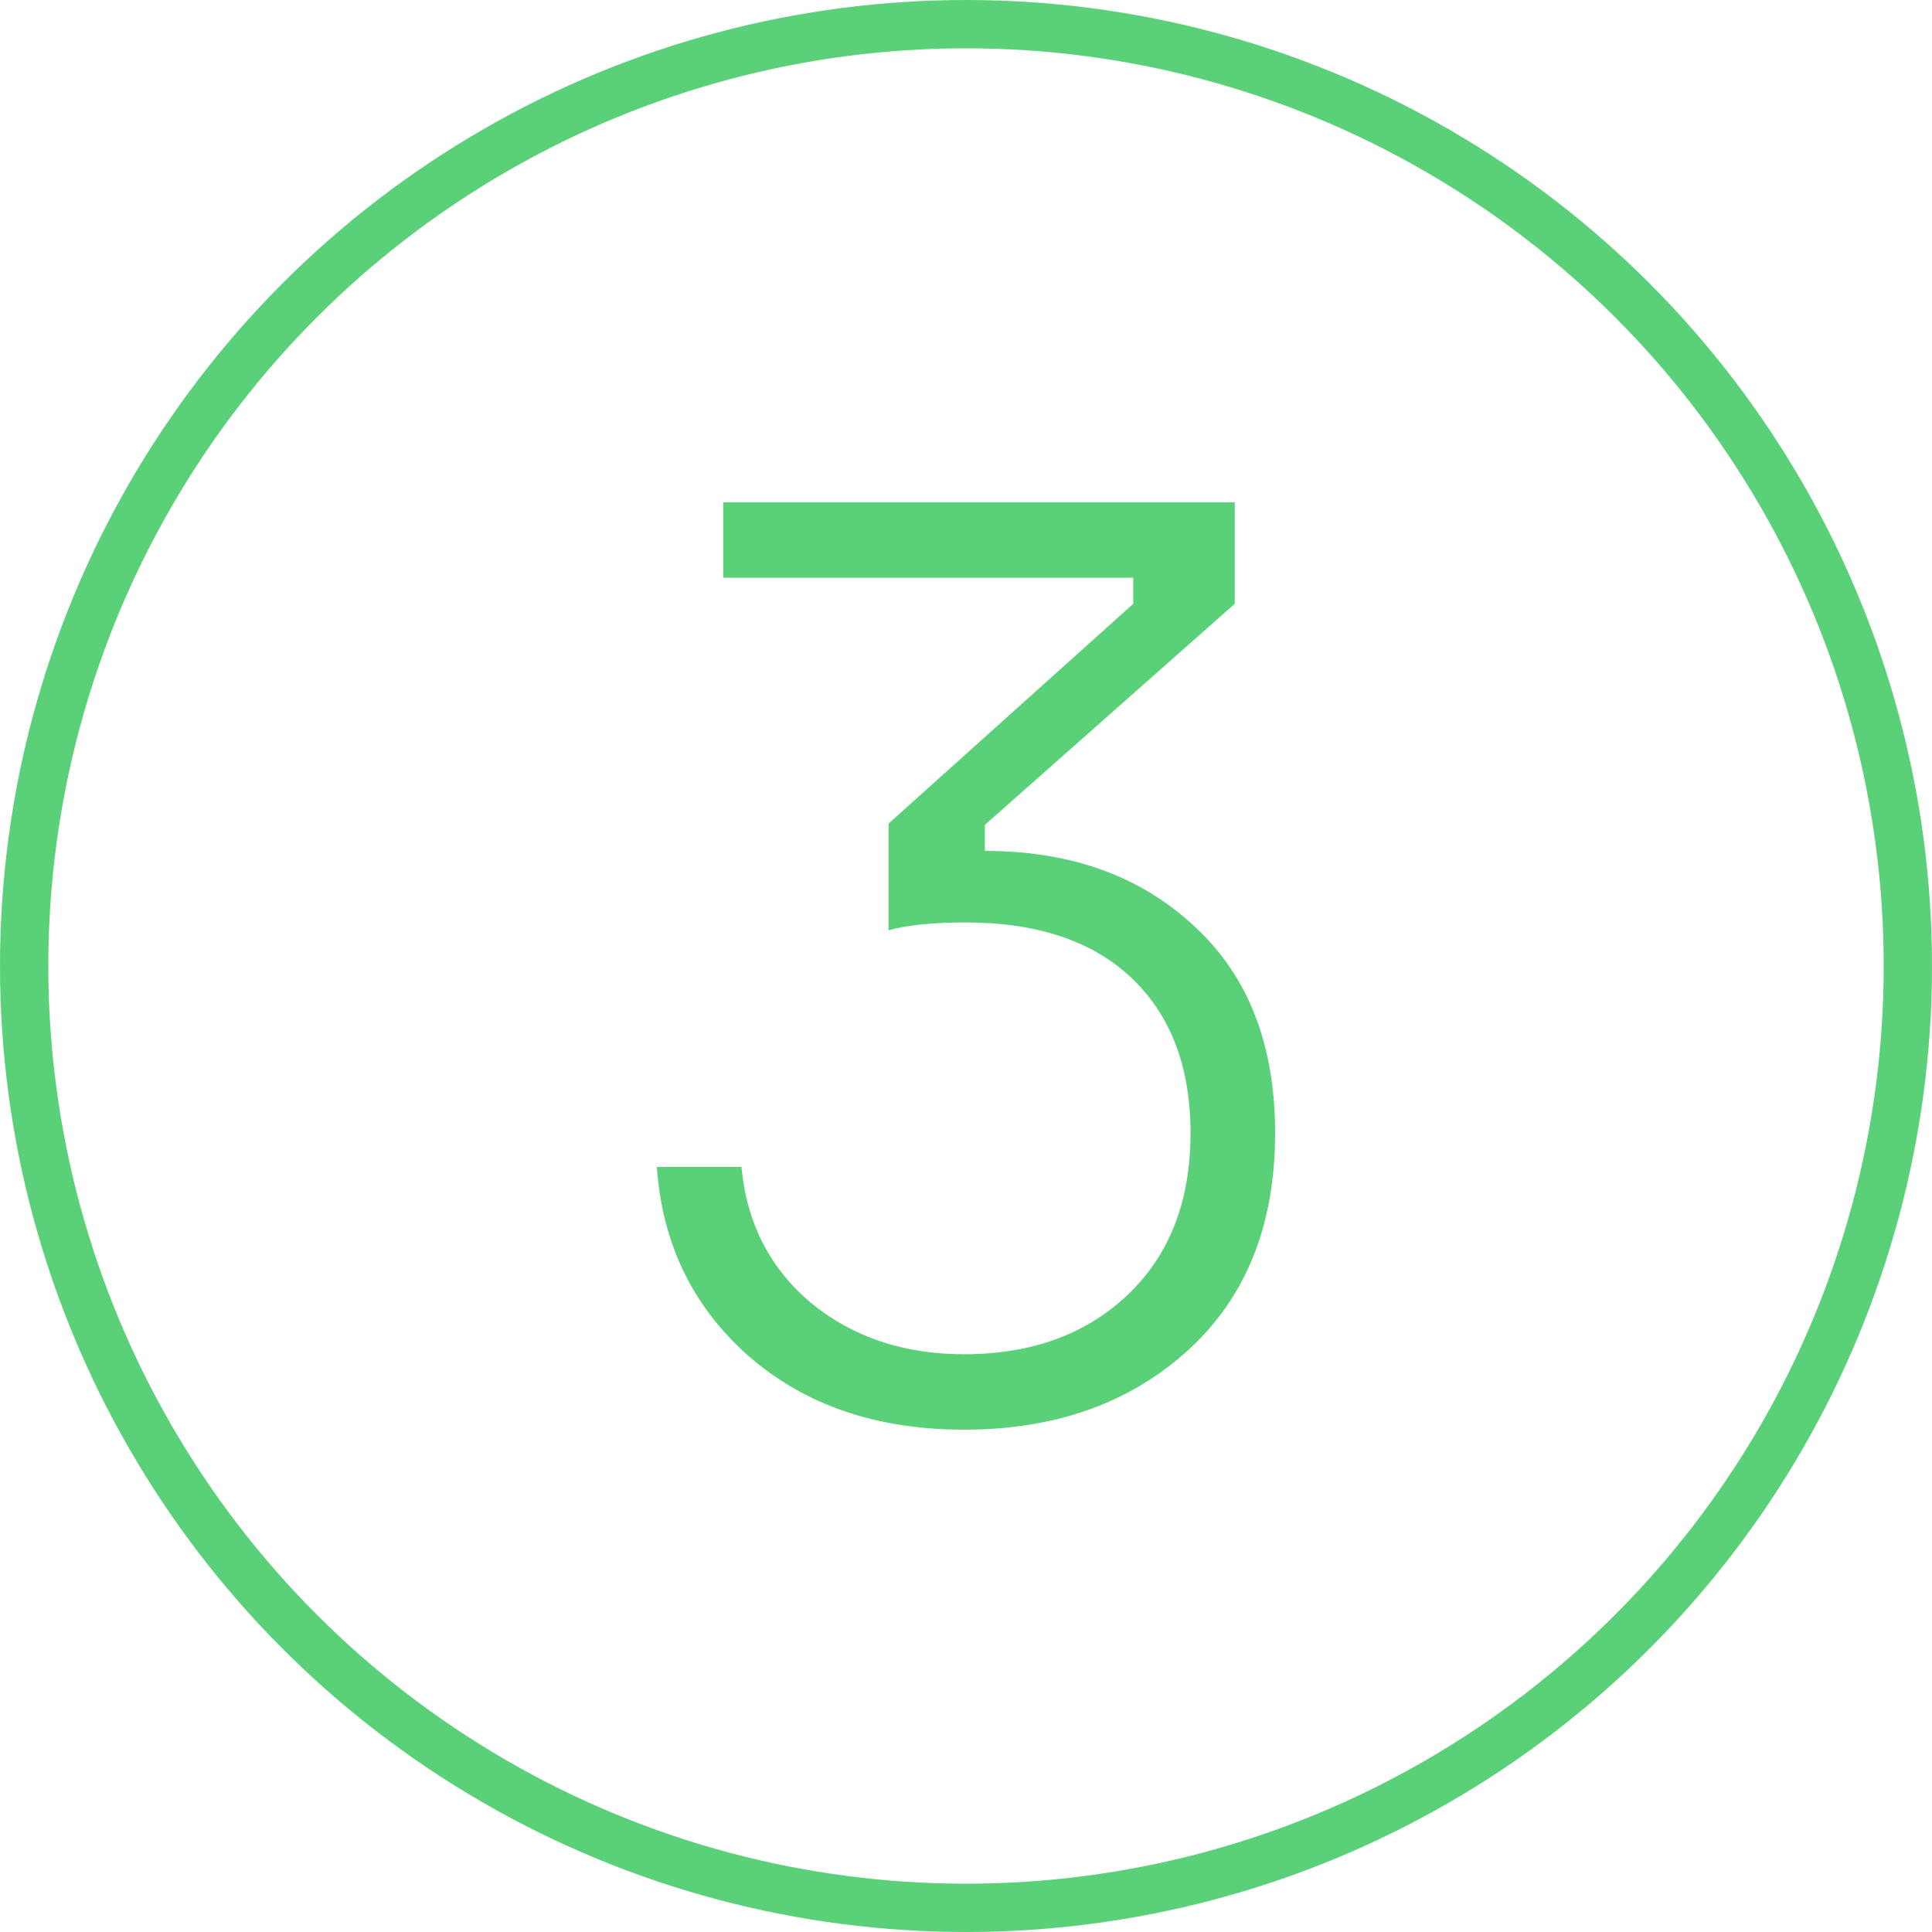 <?xml version="1.0" encoding="UTF-8"?> <svg xmlns="http://www.w3.org/2000/svg" width="200" height="200" viewBox="0 0 200 200" fill="none"> <circle cx="100" cy="100" r="97.5" stroke="#5AD178" stroke-width="5"></circle> <path d="M74.872 52H127.823V62.502L101.954 85.391V88.084C110.846 88.084 118.077 90.687 123.646 95.893C129.215 101.01 132 108.146 132 117.302C132 126.816 128.991 134.311 122.973 139.787C116.954 145.262 109.229 148 99.798 148C90.726 148 83.27 145.442 77.432 140.325C71.683 135.209 68.539 128.701 68 120.802H76.758C77.297 126.637 79.722 131.349 84.034 134.94C88.345 138.44 93.6 140.191 99.798 140.191C106.714 140.191 112.328 138.171 116.64 134.132C121.041 130.003 123.242 124.393 123.242 117.302C123.242 110.48 121.221 105.139 117.179 101.279C113.137 97.419 107.388 95.49 99.933 95.49C96.609 95.49 93.959 95.759 91.983 96.297V85.257L117.314 62.502V59.809H74.872V52Z" fill="#5AD178"></path> </svg> 